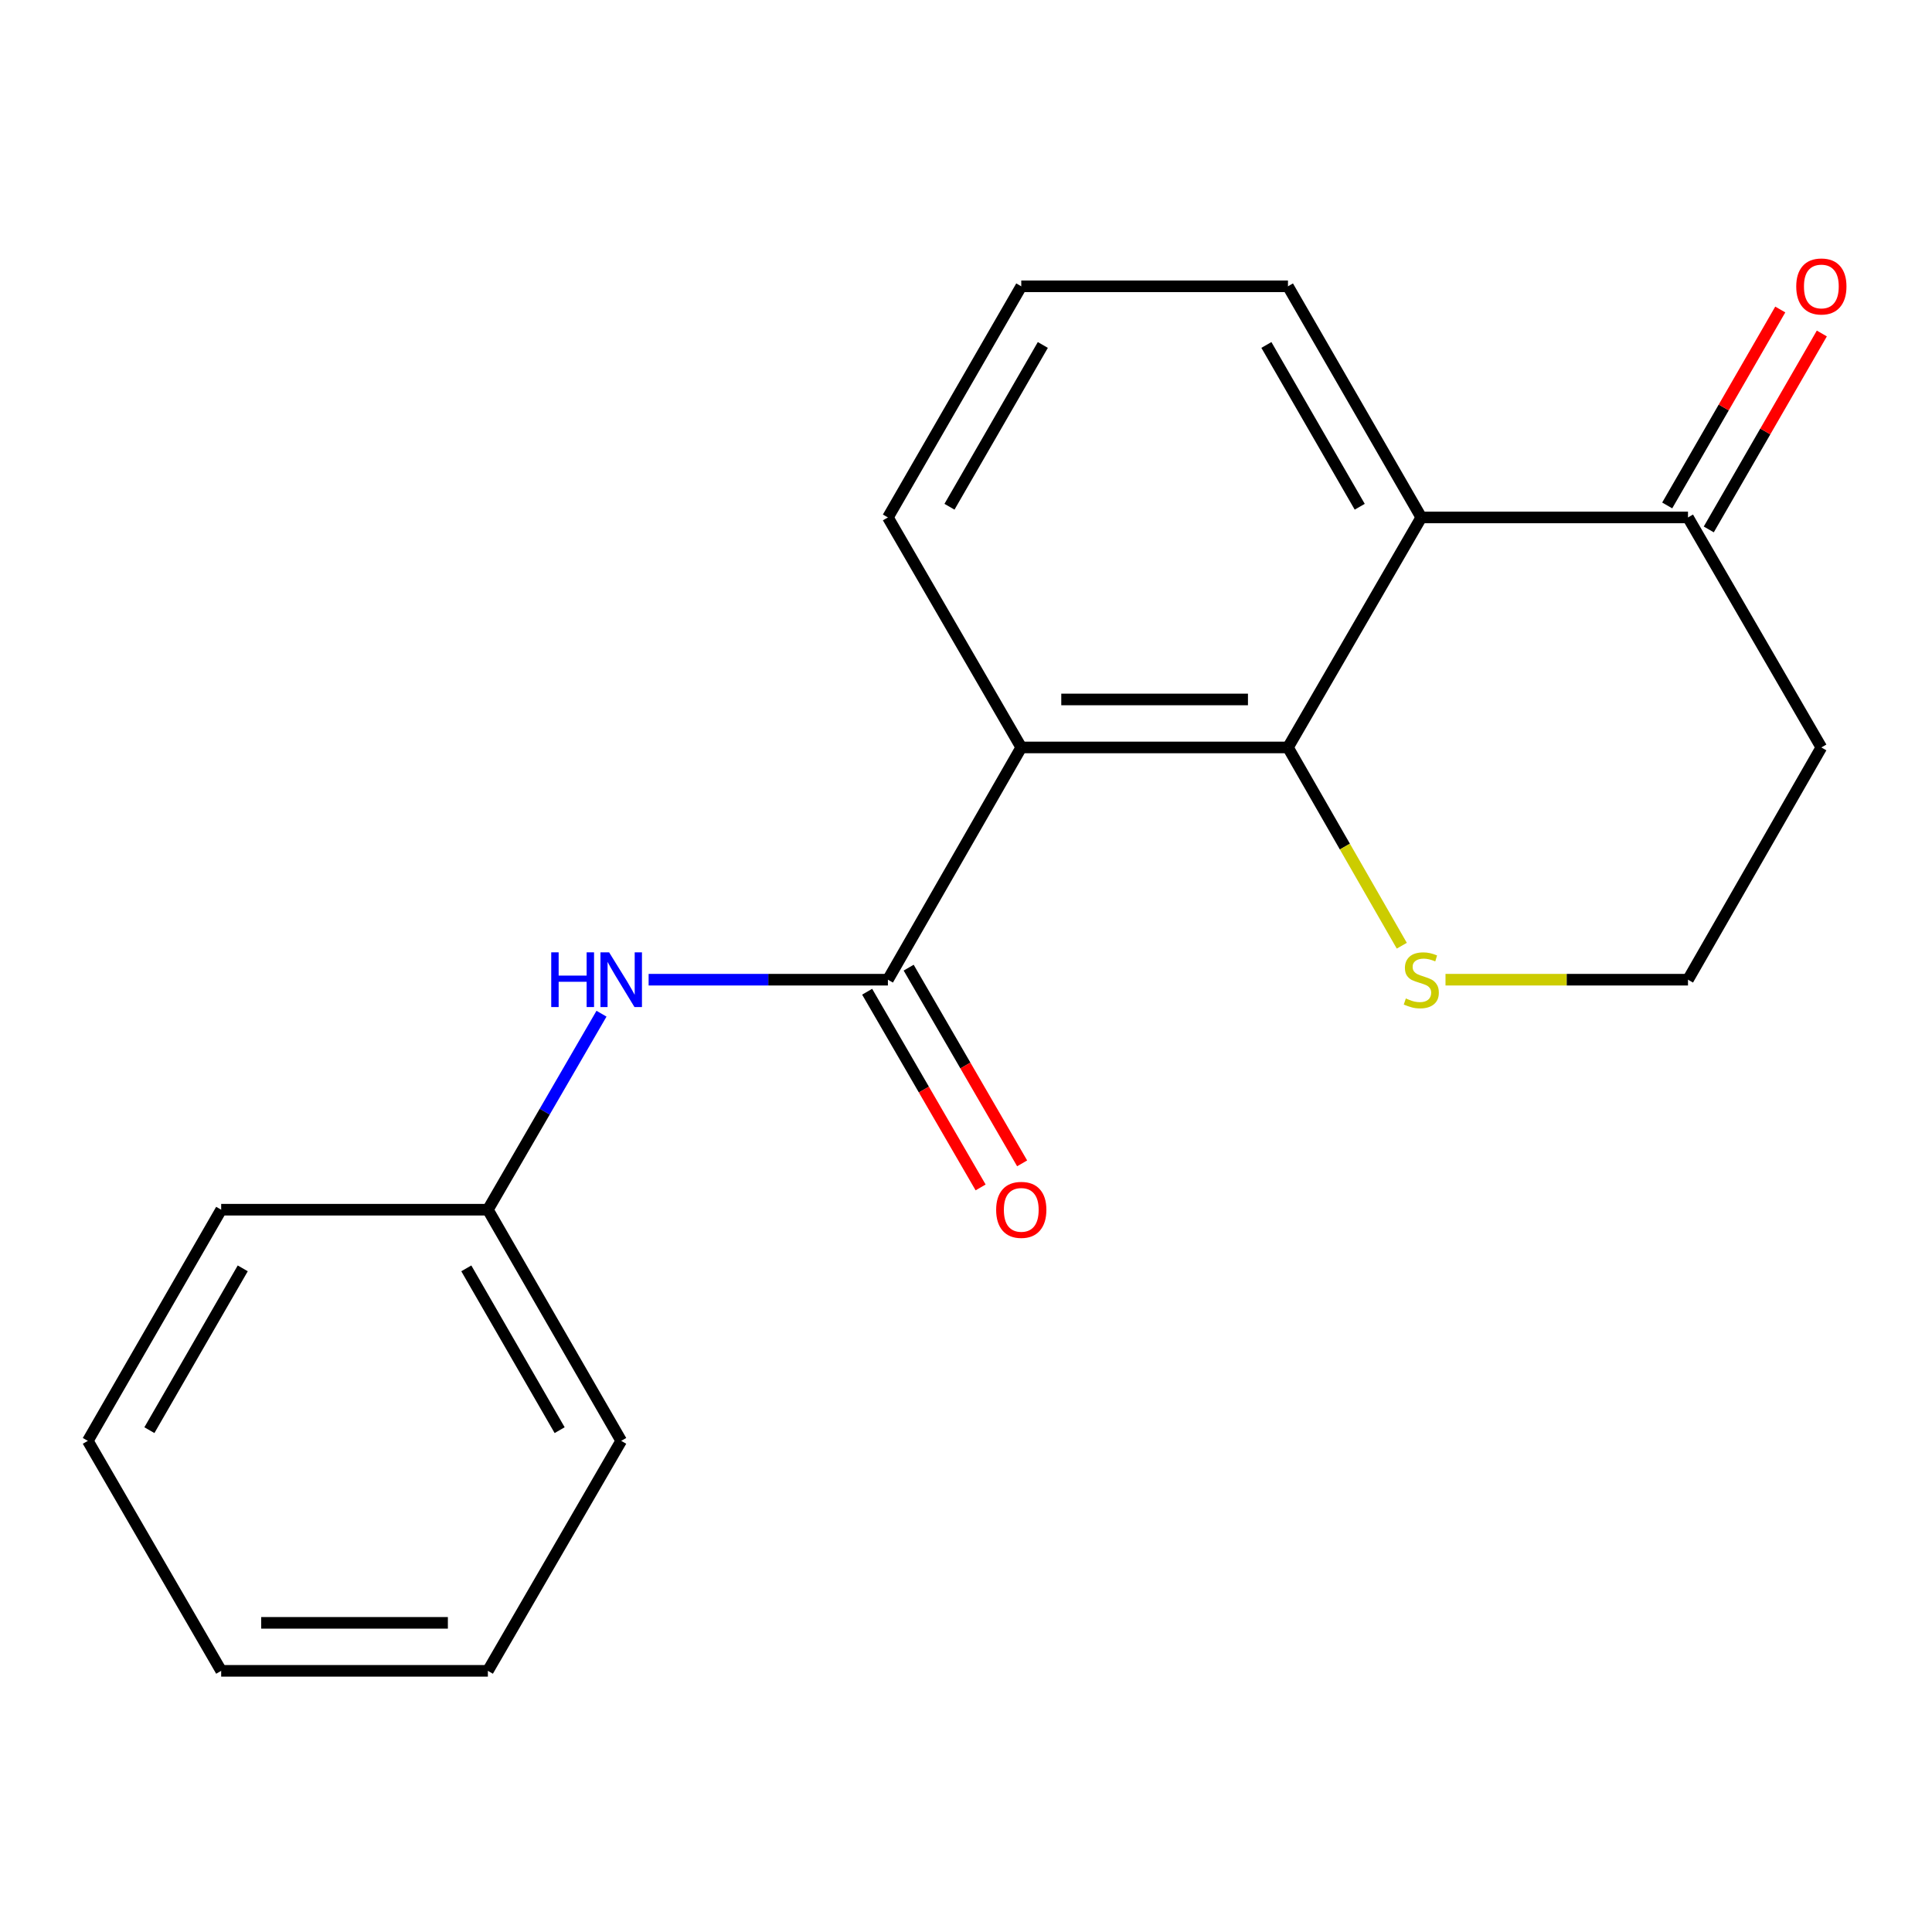 <?xml version='1.0' encoding='iso-8859-1'?>
<svg version='1.1' baseProfile='full'
              xmlns='http://www.w3.org/2000/svg'
                      xmlns:rdkit='http://www.rdkit.org/xml'
                      xmlns:xlink='http://www.w3.org/1999/xlink'
                  xml:space='preserve'
width='1000px' height='1000px' viewBox='0 0 1000 1000'>
<!-- END OF HEADER -->
<rect style='opacity:1.0;fill:#FFFFFF;stroke:none' width='1000' height='1000' x='0' y='0'> </rect>
<path class='bond-0' d='M 528.606,386.876 L 666.647,386.876' style='fill:none;fill-rule:evenodd;stroke:#000000;stroke-width:6px;stroke-linecap:butt;stroke-linejoin:miter;stroke-opacity:1' />
<path class='bond-0' d='M 549.312,362.036 L 645.941,362.036' style='fill:none;fill-rule:evenodd;stroke:#000000;stroke-width:6px;stroke-linecap:butt;stroke-linejoin:miter;stroke-opacity:1' />
<path class='bond-1' d='M 528.606,386.876 L 459.578,507.088' style='fill:none;fill-rule:evenodd;stroke:#000000;stroke-width:6px;stroke-linecap:butt;stroke-linejoin:miter;stroke-opacity:1' />
<path class='bond-11' d='M 528.606,386.876 L 459.578,267.824' style='fill:none;fill-rule:evenodd;stroke:#000000;stroke-width:6px;stroke-linecap:butt;stroke-linejoin:miter;stroke-opacity:1' />
<path class='bond-2' d='M 666.647,386.876 L 735.661,267.824' style='fill:none;fill-rule:evenodd;stroke:#000000;stroke-width:6px;stroke-linecap:butt;stroke-linejoin:miter;stroke-opacity:1' />
<path class='bond-5' d='M 666.647,386.876 L 696.106,438.189' style='fill:none;fill-rule:evenodd;stroke:#000000;stroke-width:6px;stroke-linecap:butt;stroke-linejoin:miter;stroke-opacity:1' />
<path class='bond-5' d='M 696.106,438.189 L 725.565,489.502' style='fill:none;fill-rule:evenodd;stroke:#CCCC00;stroke-width:6px;stroke-linecap:butt;stroke-linejoin:miter;stroke-opacity:1' />
<path class='bond-3' d='M 459.578,507.088 L 397.653,507.088' style='fill:none;fill-rule:evenodd;stroke:#000000;stroke-width:6px;stroke-linecap:butt;stroke-linejoin:miter;stroke-opacity:1' />
<path class='bond-3' d='M 397.653,507.088 L 335.728,507.088' style='fill:none;fill-rule:evenodd;stroke:#0000FF;stroke-width:6px;stroke-linecap:butt;stroke-linejoin:miter;stroke-opacity:1' />
<path class='bond-6' d='M 448.834,513.317 L 478.199,563.963' style='fill:none;fill-rule:evenodd;stroke:#000000;stroke-width:6px;stroke-linecap:butt;stroke-linejoin:miter;stroke-opacity:1' />
<path class='bond-6' d='M 478.199,563.963 L 507.563,614.609' style='fill:none;fill-rule:evenodd;stroke:#FF0000;stroke-width:6px;stroke-linecap:butt;stroke-linejoin:miter;stroke-opacity:1' />
<path class='bond-6' d='M 470.323,500.858 L 499.688,551.504' style='fill:none;fill-rule:evenodd;stroke:#000000;stroke-width:6px;stroke-linecap:butt;stroke-linejoin:miter;stroke-opacity:1' />
<path class='bond-6' d='M 499.688,551.504 L 529.053,602.15' style='fill:none;fill-rule:evenodd;stroke:#FF0000;stroke-width:6px;stroke-linecap:butt;stroke-linejoin:miter;stroke-opacity:1' />
<path class='bond-4' d='M 735.661,267.824 L 873.702,267.824' style='fill:none;fill-rule:evenodd;stroke:#000000;stroke-width:6px;stroke-linecap:butt;stroke-linejoin:miter;stroke-opacity:1' />
<path class='bond-19' d='M 735.661,267.824 L 666.647,148.192' style='fill:none;fill-rule:evenodd;stroke:#000000;stroke-width:6px;stroke-linecap:butt;stroke-linejoin:miter;stroke-opacity:1' />
<path class='bond-19' d='M 703.792,262.291 L 655.483,178.549' style='fill:none;fill-rule:evenodd;stroke:#000000;stroke-width:6px;stroke-linecap:butt;stroke-linejoin:miter;stroke-opacity:1' />
<path class='bond-9' d='M 311.334,524.688 L 281.929,575.414' style='fill:none;fill-rule:evenodd;stroke:#0000FF;stroke-width:6px;stroke-linecap:butt;stroke-linejoin:miter;stroke-opacity:1' />
<path class='bond-9' d='M 281.929,575.414 L 252.523,626.14' style='fill:none;fill-rule:evenodd;stroke:#000000;stroke-width:6px;stroke-linecap:butt;stroke-linejoin:miter;stroke-opacity:1' />
<path class='bond-7' d='M 884.459,274.031 L 913.719,223.321' style='fill:none;fill-rule:evenodd;stroke:#000000;stroke-width:6px;stroke-linecap:butt;stroke-linejoin:miter;stroke-opacity:1' />
<path class='bond-7' d='M 913.719,223.321 L 942.978,172.612' style='fill:none;fill-rule:evenodd;stroke:#FF0000;stroke-width:6px;stroke-linecap:butt;stroke-linejoin:miter;stroke-opacity:1' />
<path class='bond-7' d='M 862.944,261.616 L 892.203,210.907' style='fill:none;fill-rule:evenodd;stroke:#000000;stroke-width:6px;stroke-linecap:butt;stroke-linejoin:miter;stroke-opacity:1' />
<path class='bond-7' d='M 892.203,210.907 L 921.463,160.197' style='fill:none;fill-rule:evenodd;stroke:#FF0000;stroke-width:6px;stroke-linecap:butt;stroke-linejoin:miter;stroke-opacity:1' />
<path class='bond-20' d='M 873.702,267.824 L 942.729,386.876' style='fill:none;fill-rule:evenodd;stroke:#000000;stroke-width:6px;stroke-linecap:butt;stroke-linejoin:miter;stroke-opacity:1' />
<path class='bond-10' d='M 748.192,507.088 L 810.947,507.088' style='fill:none;fill-rule:evenodd;stroke:#CCCC00;stroke-width:6px;stroke-linecap:butt;stroke-linejoin:miter;stroke-opacity:1' />
<path class='bond-10' d='M 810.947,507.088 L 873.702,507.088' style='fill:none;fill-rule:evenodd;stroke:#000000;stroke-width:6px;stroke-linecap:butt;stroke-linejoin:miter;stroke-opacity:1' />
<path class='bond-8' d='M 942.729,386.876 L 873.702,507.088' style='fill:none;fill-rule:evenodd;stroke:#000000;stroke-width:6px;stroke-linecap:butt;stroke-linejoin:miter;stroke-opacity:1' />
<path class='bond-14' d='M 252.523,626.14 L 321.537,745.786' style='fill:none;fill-rule:evenodd;stroke:#000000;stroke-width:6px;stroke-linecap:butt;stroke-linejoin:miter;stroke-opacity:1' />
<path class='bond-14' d='M 241.358,656.498 L 289.668,740.25' style='fill:none;fill-rule:evenodd;stroke:#000000;stroke-width:6px;stroke-linecap:butt;stroke-linejoin:miter;stroke-opacity:1' />
<path class='bond-15' d='M 252.523,626.14 L 114.482,626.14' style='fill:none;fill-rule:evenodd;stroke:#000000;stroke-width:6px;stroke-linecap:butt;stroke-linejoin:miter;stroke-opacity:1' />
<path class='bond-13' d='M 459.578,267.824 L 528.606,148.192' style='fill:none;fill-rule:evenodd;stroke:#000000;stroke-width:6px;stroke-linecap:butt;stroke-linejoin:miter;stroke-opacity:1' />
<path class='bond-13' d='M 491.448,262.293 L 539.767,178.551' style='fill:none;fill-rule:evenodd;stroke:#000000;stroke-width:6px;stroke-linecap:butt;stroke-linejoin:miter;stroke-opacity:1' />
<path class='bond-12' d='M 666.647,148.192 L 528.606,148.192' style='fill:none;fill-rule:evenodd;stroke:#000000;stroke-width:6px;stroke-linecap:butt;stroke-linejoin:miter;stroke-opacity:1' />
<path class='bond-16' d='M 321.537,745.786 L 252.523,864.824' style='fill:none;fill-rule:evenodd;stroke:#000000;stroke-width:6px;stroke-linecap:butt;stroke-linejoin:miter;stroke-opacity:1' />
<path class='bond-17' d='M 114.482,626.14 L 45.455,745.786' style='fill:none;fill-rule:evenodd;stroke:#000000;stroke-width:6px;stroke-linecap:butt;stroke-linejoin:miter;stroke-opacity:1' />
<path class='bond-17' d='M 125.644,656.5 L 77.325,740.252' style='fill:none;fill-rule:evenodd;stroke:#000000;stroke-width:6px;stroke-linecap:butt;stroke-linejoin:miter;stroke-opacity:1' />
<path class='bond-21' d='M 252.523,864.824 L 114.482,864.824' style='fill:none;fill-rule:evenodd;stroke:#000000;stroke-width:6px;stroke-linecap:butt;stroke-linejoin:miter;stroke-opacity:1' />
<path class='bond-21' d='M 231.817,839.985 L 135.188,839.985' style='fill:none;fill-rule:evenodd;stroke:#000000;stroke-width:6px;stroke-linecap:butt;stroke-linejoin:miter;stroke-opacity:1' />
<path class='bond-18' d='M 45.455,745.786 L 114.482,864.824' style='fill:none;fill-rule:evenodd;stroke:#000000;stroke-width:6px;stroke-linecap:butt;stroke-linejoin:miter;stroke-opacity:1' />
<path  class='atom-4' d='M 285.317 492.928
L 289.157 492.928
L 289.157 504.968
L 303.637 504.968
L 303.637 492.928
L 307.477 492.928
L 307.477 521.248
L 303.637 521.248
L 303.637 508.168
L 289.157 508.168
L 289.157 521.248
L 285.317 521.248
L 285.317 492.928
' fill='#0000FF'/>
<path  class='atom-4' d='M 315.277 492.928
L 324.557 507.928
Q 325.477 509.408, 326.957 512.088
Q 328.437 514.768, 328.517 514.928
L 328.517 492.928
L 332.277 492.928
L 332.277 521.248
L 328.397 521.248
L 318.437 504.848
Q 317.277 502.928, 316.037 500.728
Q 314.837 498.528, 314.477 497.848
L 314.477 521.248
L 310.797 521.248
L 310.797 492.928
L 315.277 492.928
' fill='#0000FF'/>
<path  class='atom-6' d='M 727.661 516.808
Q 727.981 516.928, 729.301 517.488
Q 730.621 518.048, 732.061 518.408
Q 733.541 518.728, 734.981 518.728
Q 737.661 518.728, 739.221 517.448
Q 740.781 516.128, 740.781 513.848
Q 740.781 512.288, 739.981 511.328
Q 739.221 510.368, 738.021 509.848
Q 736.821 509.328, 734.821 508.728
Q 732.301 507.968, 730.781 507.248
Q 729.301 506.528, 728.221 505.008
Q 727.181 503.488, 727.181 500.928
Q 727.181 497.368, 729.581 495.168
Q 732.021 492.968, 736.821 492.968
Q 740.101 492.968, 743.821 494.528
L 742.901 497.608
Q 739.501 496.208, 736.941 496.208
Q 734.181 496.208, 732.661 497.368
Q 731.141 498.488, 731.181 500.448
Q 731.181 501.968, 731.941 502.888
Q 732.741 503.808, 733.861 504.328
Q 735.021 504.848, 736.941 505.448
Q 739.501 506.248, 741.021 507.048
Q 742.541 507.848, 743.621 509.488
Q 744.741 511.088, 744.741 513.848
Q 744.741 517.768, 742.101 519.888
Q 739.501 521.968, 735.141 521.968
Q 732.621 521.968, 730.701 521.408
Q 728.821 520.888, 726.581 519.968
L 727.661 516.808
' fill='#CCCC00'/>
<path  class='atom-7' d='M 515.606 626.22
Q 515.606 619.42, 518.966 615.62
Q 522.326 611.82, 528.606 611.82
Q 534.886 611.82, 538.246 615.62
Q 541.606 619.42, 541.606 626.22
Q 541.606 633.1, 538.206 637.02
Q 534.806 640.9, 528.606 640.9
Q 522.366 640.9, 518.966 637.02
Q 515.606 633.14, 515.606 626.22
M 528.606 637.7
Q 532.926 637.7, 535.246 634.82
Q 537.606 631.9, 537.606 626.22
Q 537.606 620.66, 535.246 617.86
Q 532.926 615.02, 528.606 615.02
Q 524.286 615.02, 521.926 617.82
Q 519.606 620.62, 519.606 626.22
Q 519.606 631.94, 521.926 634.82
Q 524.286 637.7, 528.606 637.7
' fill='#FF0000'/>
<path  class='atom-8' d='M 929.729 148.272
Q 929.729 141.472, 933.089 137.672
Q 936.449 133.872, 942.729 133.872
Q 949.009 133.872, 952.369 137.672
Q 955.729 141.472, 955.729 148.272
Q 955.729 155.152, 952.329 159.072
Q 948.929 162.952, 942.729 162.952
Q 936.489 162.952, 933.089 159.072
Q 929.729 155.192, 929.729 148.272
M 942.729 159.752
Q 947.049 159.752, 949.369 156.872
Q 951.729 153.952, 951.729 148.272
Q 951.729 142.712, 949.369 139.912
Q 947.049 137.072, 942.729 137.072
Q 938.409 137.072, 936.049 139.872
Q 933.729 142.672, 933.729 148.272
Q 933.729 153.992, 936.049 156.872
Q 938.409 159.752, 942.729 159.752
' fill='#FF0000'/>
</svg>

